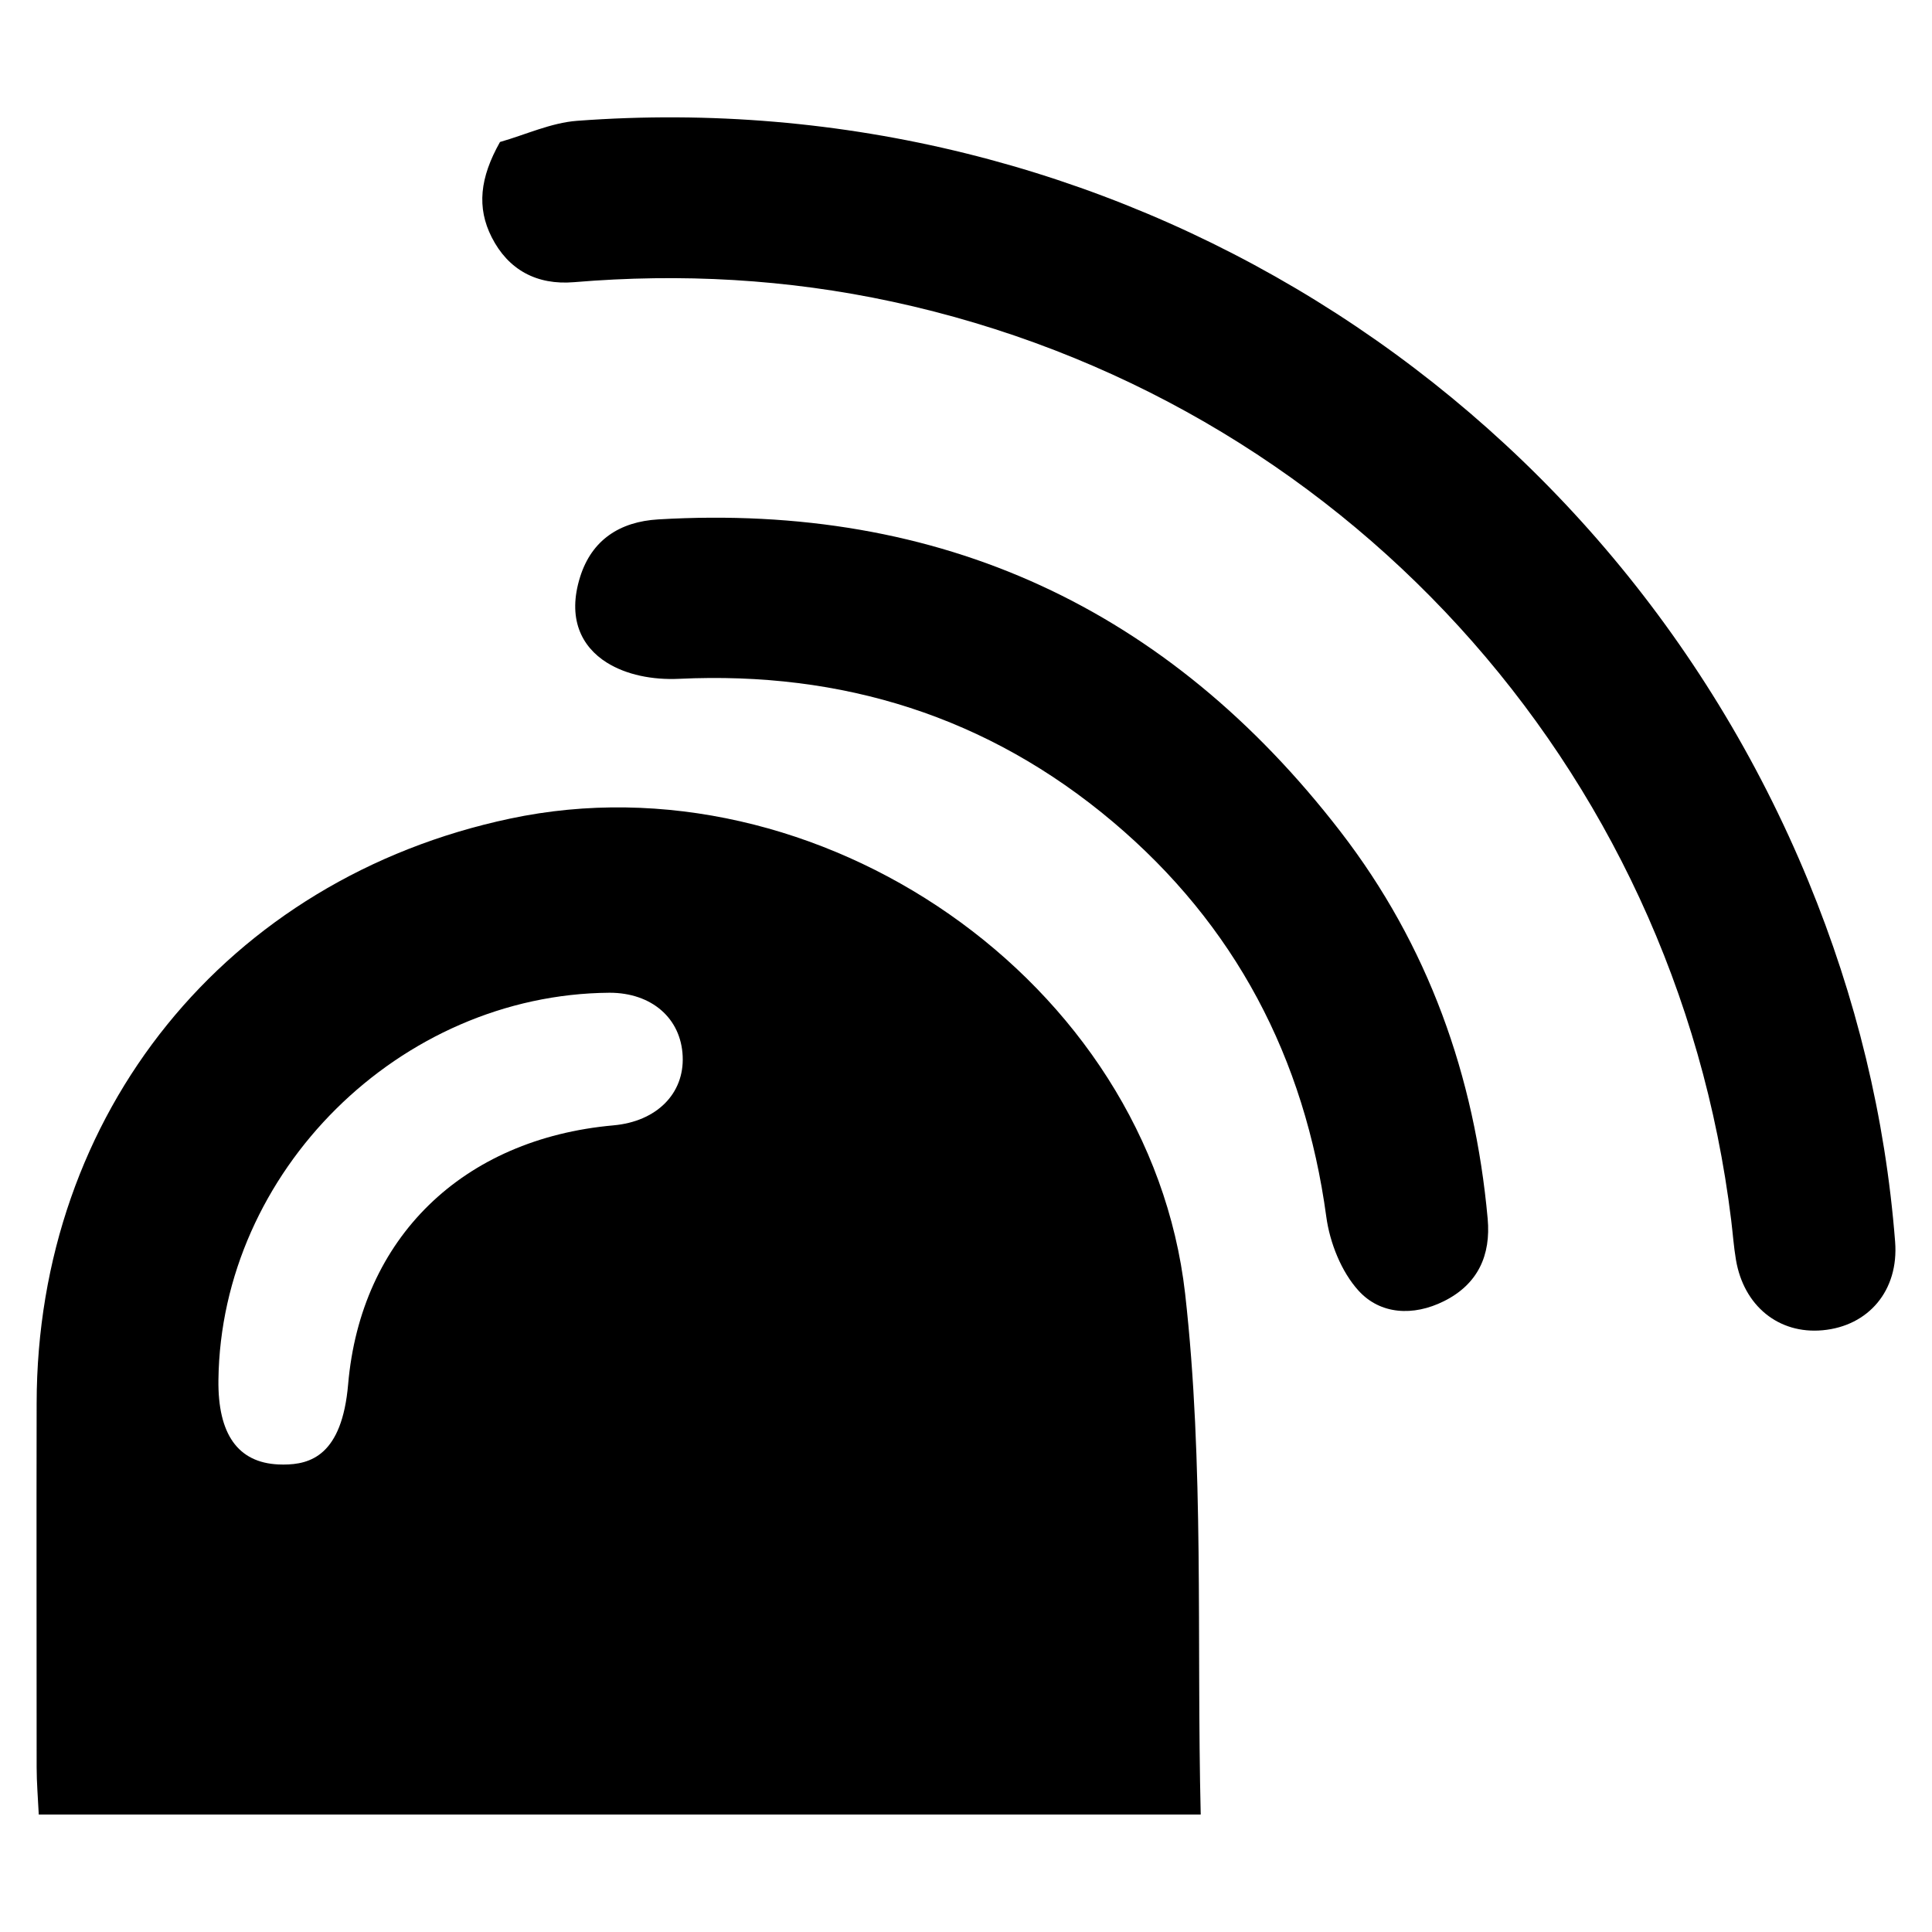 <?xml version="1.0" encoding="UTF-8"?>
<!-- Uploaded to: SVG Repo, www.svgrepo.com, Generator: SVG Repo Mixer Tools -->
<svg fill="#000000" width="800px" height="800px" version="1.1" viewBox="144 144 512 512" xmlns="http://www.w3.org/2000/svg">
 <g>
  <path d="m458.07 486.82c-9.457-82.938-97.508-143.18-178.9-125.88-75.094 15.898-125.39 78.031-125.46 155.01-0.07 32.152 0 64.234 0 96.387 0 4.062 0.352 8.125 0.562 12.539h307.93c-1.121-46.652 0.98-92.742-4.133-138.06zm-151.47-44.59c-40.039 3.57-66.992 29.855-70.34 68.609-1.621 18.871-10.02 21.285-17.152 21.285l-1.348-0.031c-10.707-0.5-16.051-8.027-15.875-22.375 0.668-55.223 48.004-102.22 103.65-102.63 11.16 0 18.949 6.762 19.383 16.836 0.441 9.926-6.926 17.281-18.32 18.305z"/>
  <path d="m276.5 181.64c-5.332 9.453-6.191 17.363-2.191 25.238 4.383 8.633 11.938 12.73 21.809 11.902 28.375-2.383 56.492-0.84 84.363 5.168 118.71 25.598 207.55 122.83 222.3 243.39 0.43 3.512 0.676 7.051 1.266 10.535 2.074 12.238 11.344 19.719 22.953 18.66 12.164-1.109 20.234-10.527 19.227-23.453-2.578-33.039-10.379-64.895-22.98-95.523-53.895-130.98-185.09-212.1-326.31-201.54-6.914 0.516-13.633 3.68-20.441 5.613z"/>
  <path d="m304.86 319.62c5.109 3.195 12.004 4.609 19.125 4.273 43.223-2.047 81.812 9.98 114.9 37.871 32.457 27.359 50.875 62.547 56.598 104.7 0.934 6.887 3.984 14.574 8.566 19.602 5.738 6.293 14.453 6.828 22.605 2.762 9.043-4.512 12.469-12.191 11.594-21.855-3.426-37.836-15.785-72.496-39.035-102.62-45.641-59.141-105.87-87.117-180.76-82.707-10.242 0.602-17.652 5.473-20.719 15.254-3.41 10.871 0.238 18.418 7.125 22.73z"/>
 </g>
</svg>
